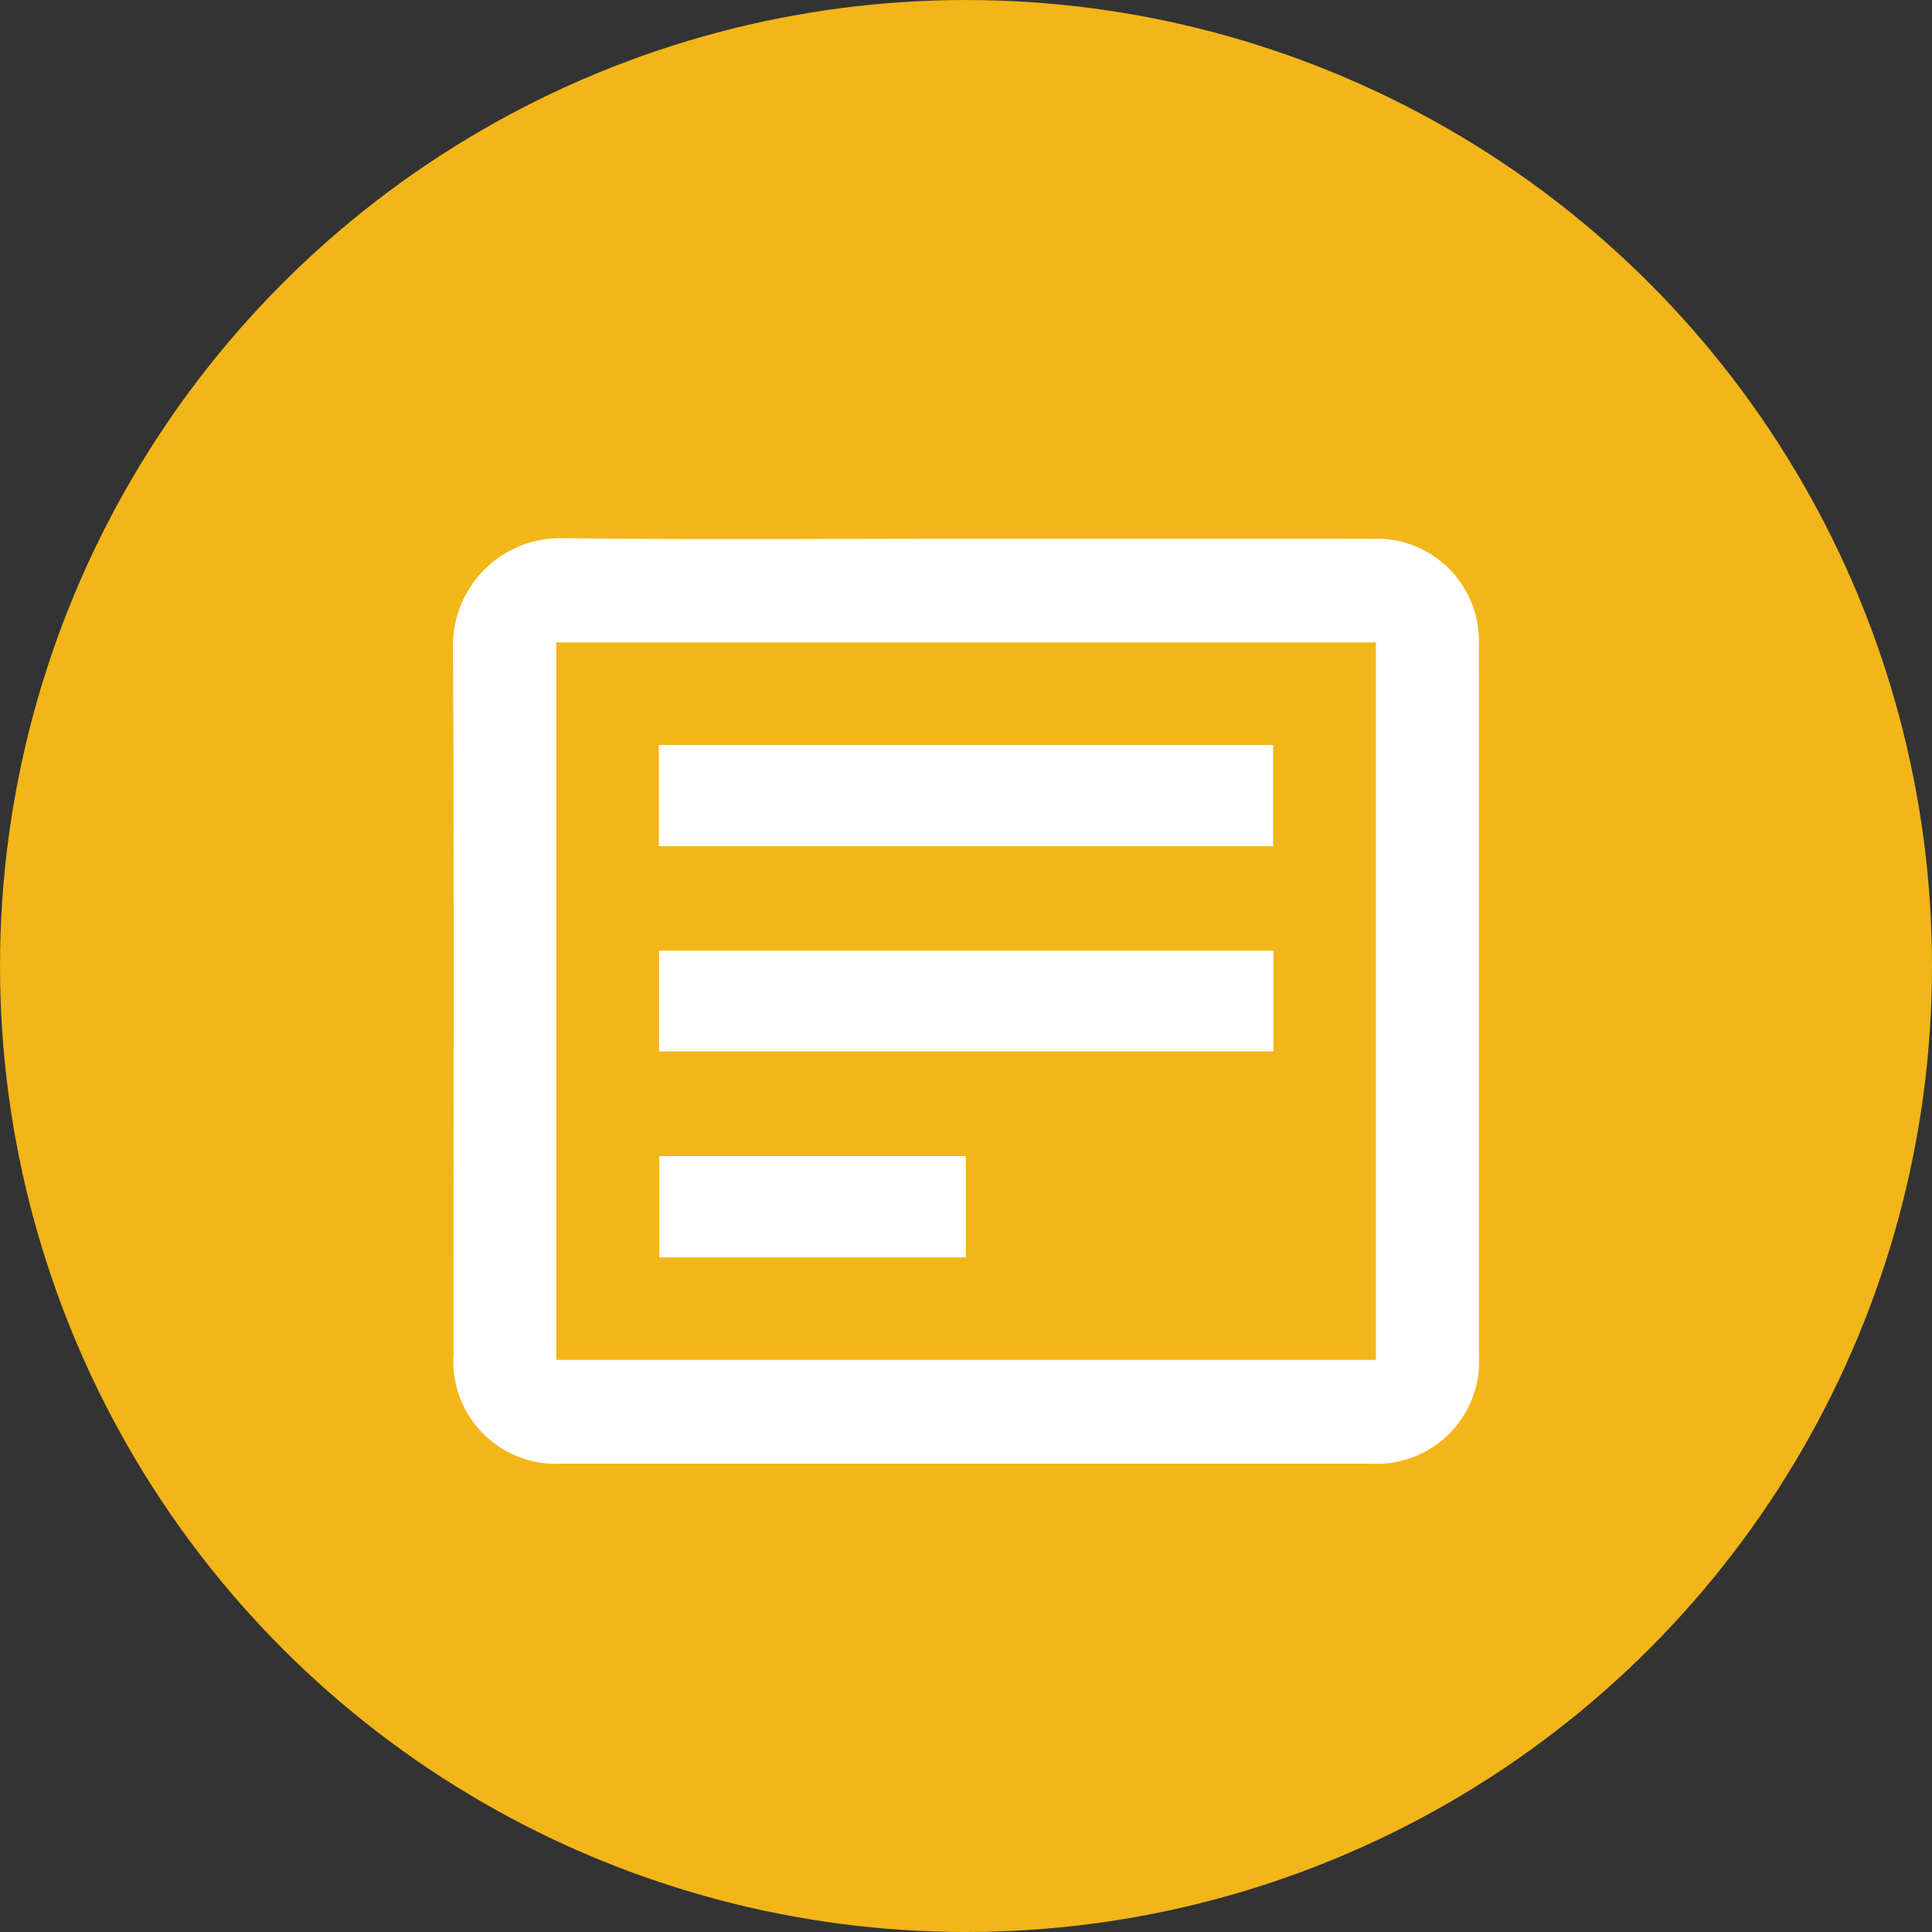 <svg id="Layer_1" data-name="Layer 1" xmlns="http://www.w3.org/2000/svg" width="110.725" height="110.725" viewBox="0 0 110.725 110.725">
  <rect x="0" y="0" width="110.725" height="110.725" fill="#333333" stroke="none"/>
  <defs>
    <style>
      .cls-1 {
        fill: #f2b618;
      }

      .cls-2 {
        fill: #fff;
      }
    </style>
  </defs>
  <circle class="cls-1" cx="55.363" cy="55.363" r="55.362"/>
  <g>
    <path class="cls-2" d="M56.162,34.113q11.675 0,23.351.003a5.85,5.85,0,0,1,5.899,4.788,7.515,7.515,0,0,1,.1,1.442q.007,20.287.001,40.574a5.864,5.864,0,0,1-6.239,6.202q-23.144.003-46.289,0a5.877,5.877,0,0,1-6.241-6.269c-.004-13.479.041-26.958-.03-40.436a6.16,6.16,0,0,1,6.373-6.333C40.777,34.177,48.47,34.113,56.162,34.113ZM32.637,81.179H79.607V40.058H32.637Z" transform="translate(-0.753 -3.241)"/>
    <path class="cls-2" d="M38.514,51.734V45.934H73.717V51.734Z" transform="translate(-0.753 -3.241)"/>
    <path class="cls-2" d="M38.522,63.498v-5.774H73.73v5.774Z" transform="translate(-0.753 -3.241)"/>
    <path class="cls-2" d="M56.107,69.499v5.804H38.537v-5.804Z" transform="translate(-0.753 -3.241)"/>
  </g>
</svg>
